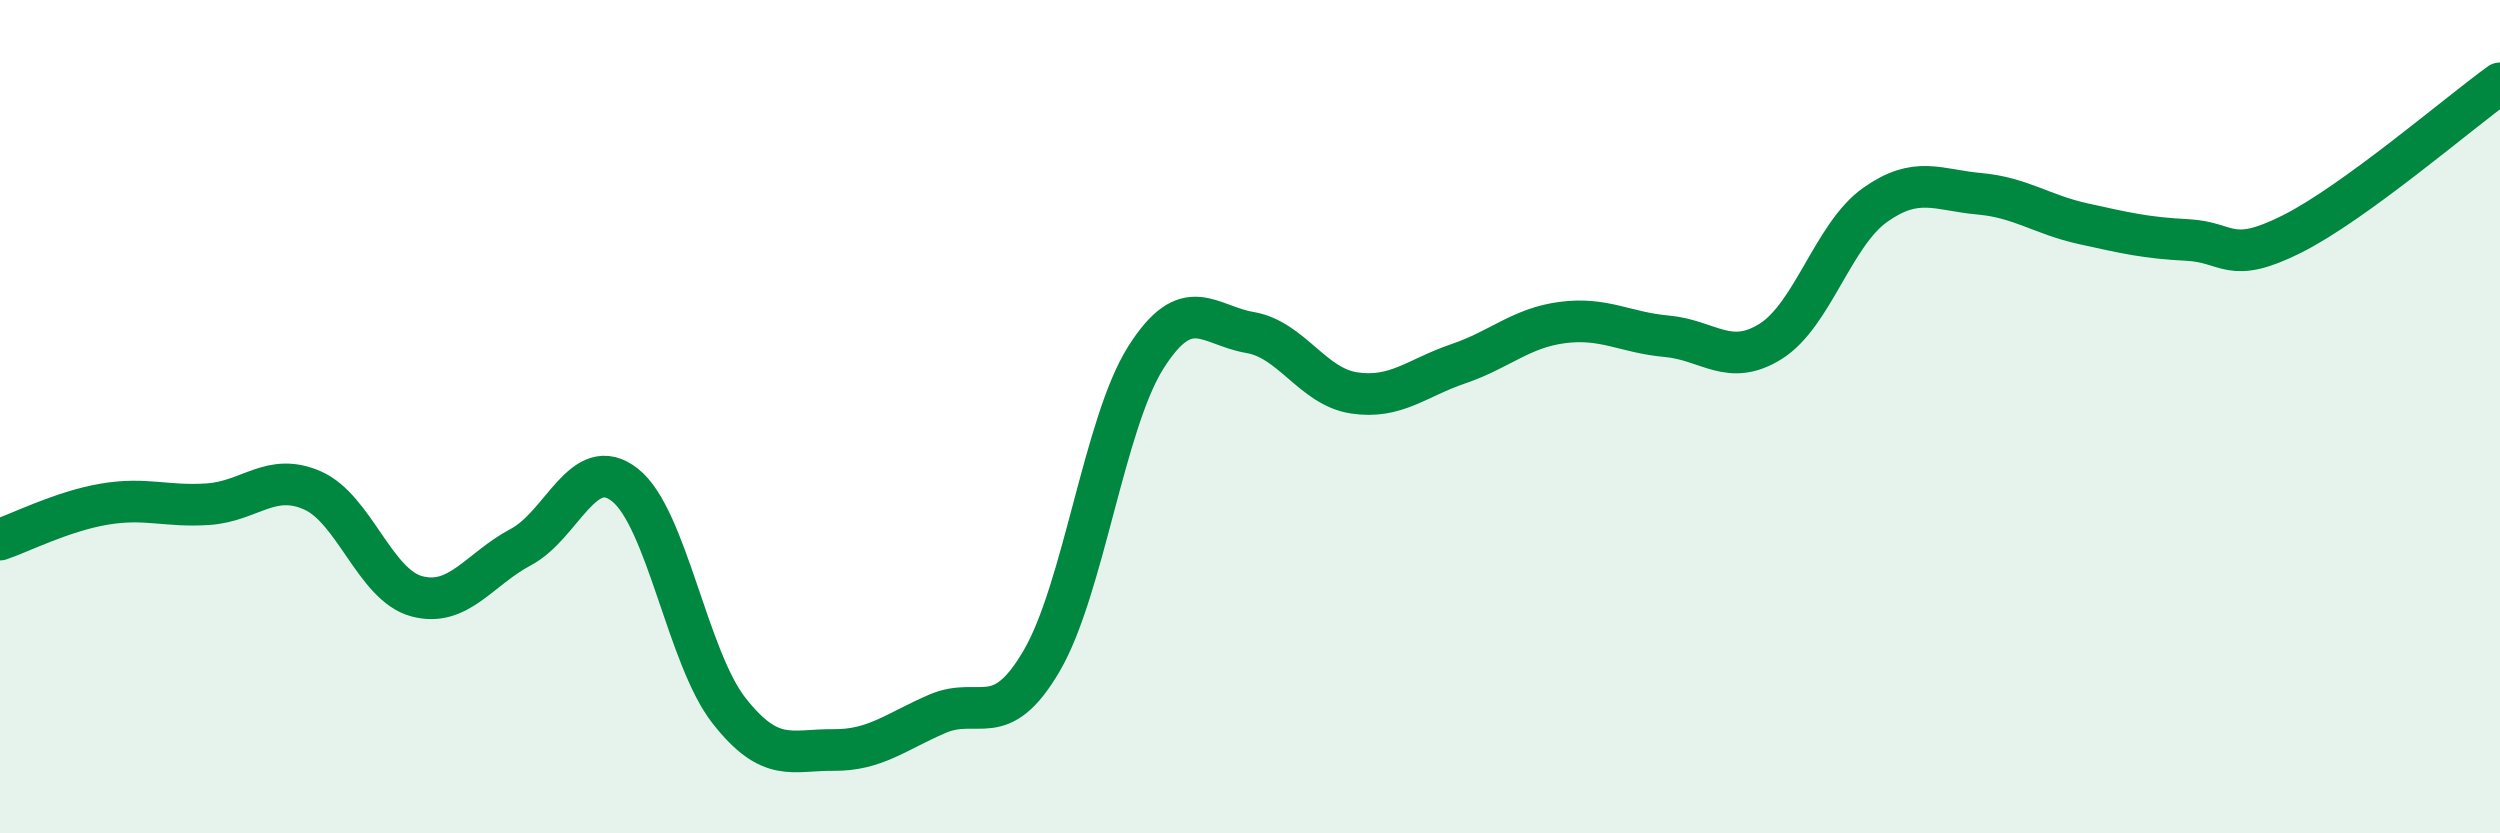
    <svg width="60" height="20" viewBox="0 0 60 20" xmlns="http://www.w3.org/2000/svg">
      <path
        d="M 0,12.95 C 0.5,12.78 1.5,12.27 2.5,12.1 C 3.5,11.93 4,12.17 5,12.1 C 6,12.03 6.5,11.33 7.5,11.77 C 8.5,12.21 9,14.04 10,14.31 C 11,14.58 11.5,13.66 12.5,13.13 C 13.5,12.6 14,10.85 15,11.64 C 16,12.43 16.5,15.79 17.5,17.06 C 18.5,18.33 19,17.99 20,18 C 21,18.01 21.5,17.56 22.5,17.13 C 23.5,16.7 24,17.57 25,15.86 C 26,14.15 26.5,10.16 27.5,8.58 C 28.5,7 29,7.81 30,7.98 C 31,8.15 31.5,9.28 32.5,9.43 C 33.5,9.58 34,9.07 35,8.73 C 36,8.39 36.5,7.87 37.5,7.74 C 38.5,7.61 39,7.98 40,8.07 C 41,8.16 41.5,8.82 42.5,8.19 C 43.5,7.56 44,5.63 45,4.92 C 46,4.21 46.5,4.56 47.5,4.65 C 48.5,4.74 49,5.15 50,5.37 C 51,5.59 51.5,5.71 52.5,5.76 C 53.5,5.81 53.5,6.37 55,5.62 C 56.5,4.87 59,2.72 60,2L60 20L0 20Z"
        fill="#008740"
        opacity="0.1"
        stroke-linecap="round"
        stroke-linejoin="round"
      />
      <path
        d="M 0,12.95 C 0.5,12.78 1.5,12.27 2.5,12.1 C 3.5,11.93 4,12.17 5,12.1 C 6,12.03 6.5,11.33 7.5,11.77 C 8.5,12.21 9,14.04 10,14.31 C 11,14.58 11.5,13.66 12.5,13.13 C 13.5,12.6 14,10.85 15,11.64 C 16,12.43 16.5,15.79 17.5,17.06 C 18.5,18.33 19,17.99 20,18 C 21,18.01 21.5,17.56 22.5,17.13 C 23.5,16.7 24,17.57 25,15.86 C 26,14.15 26.5,10.16 27.5,8.58 C 28.5,7 29,7.81 30,7.98 C 31,8.15 31.5,9.28 32.5,9.43 C 33.5,9.58 34,9.07 35,8.73 C 36,8.39 36.5,7.87 37.5,7.74 C 38.5,7.61 39,7.98 40,8.07 C 41,8.16 41.5,8.82 42.5,8.19 C 43.5,7.56 44,5.63 45,4.92 C 46,4.21 46.5,4.56 47.5,4.65 C 48.5,4.74 49,5.15 50,5.37 C 51,5.59 51.5,5.71 52.5,5.76 C 53.5,5.81 53.5,6.37 55,5.62 C 56.5,4.87 59,2.72 60,2"
        stroke="#008740"
        stroke-width="1"
        fill="none"
        stroke-linecap="round"
        stroke-linejoin="round"
      />
    </svg>
  